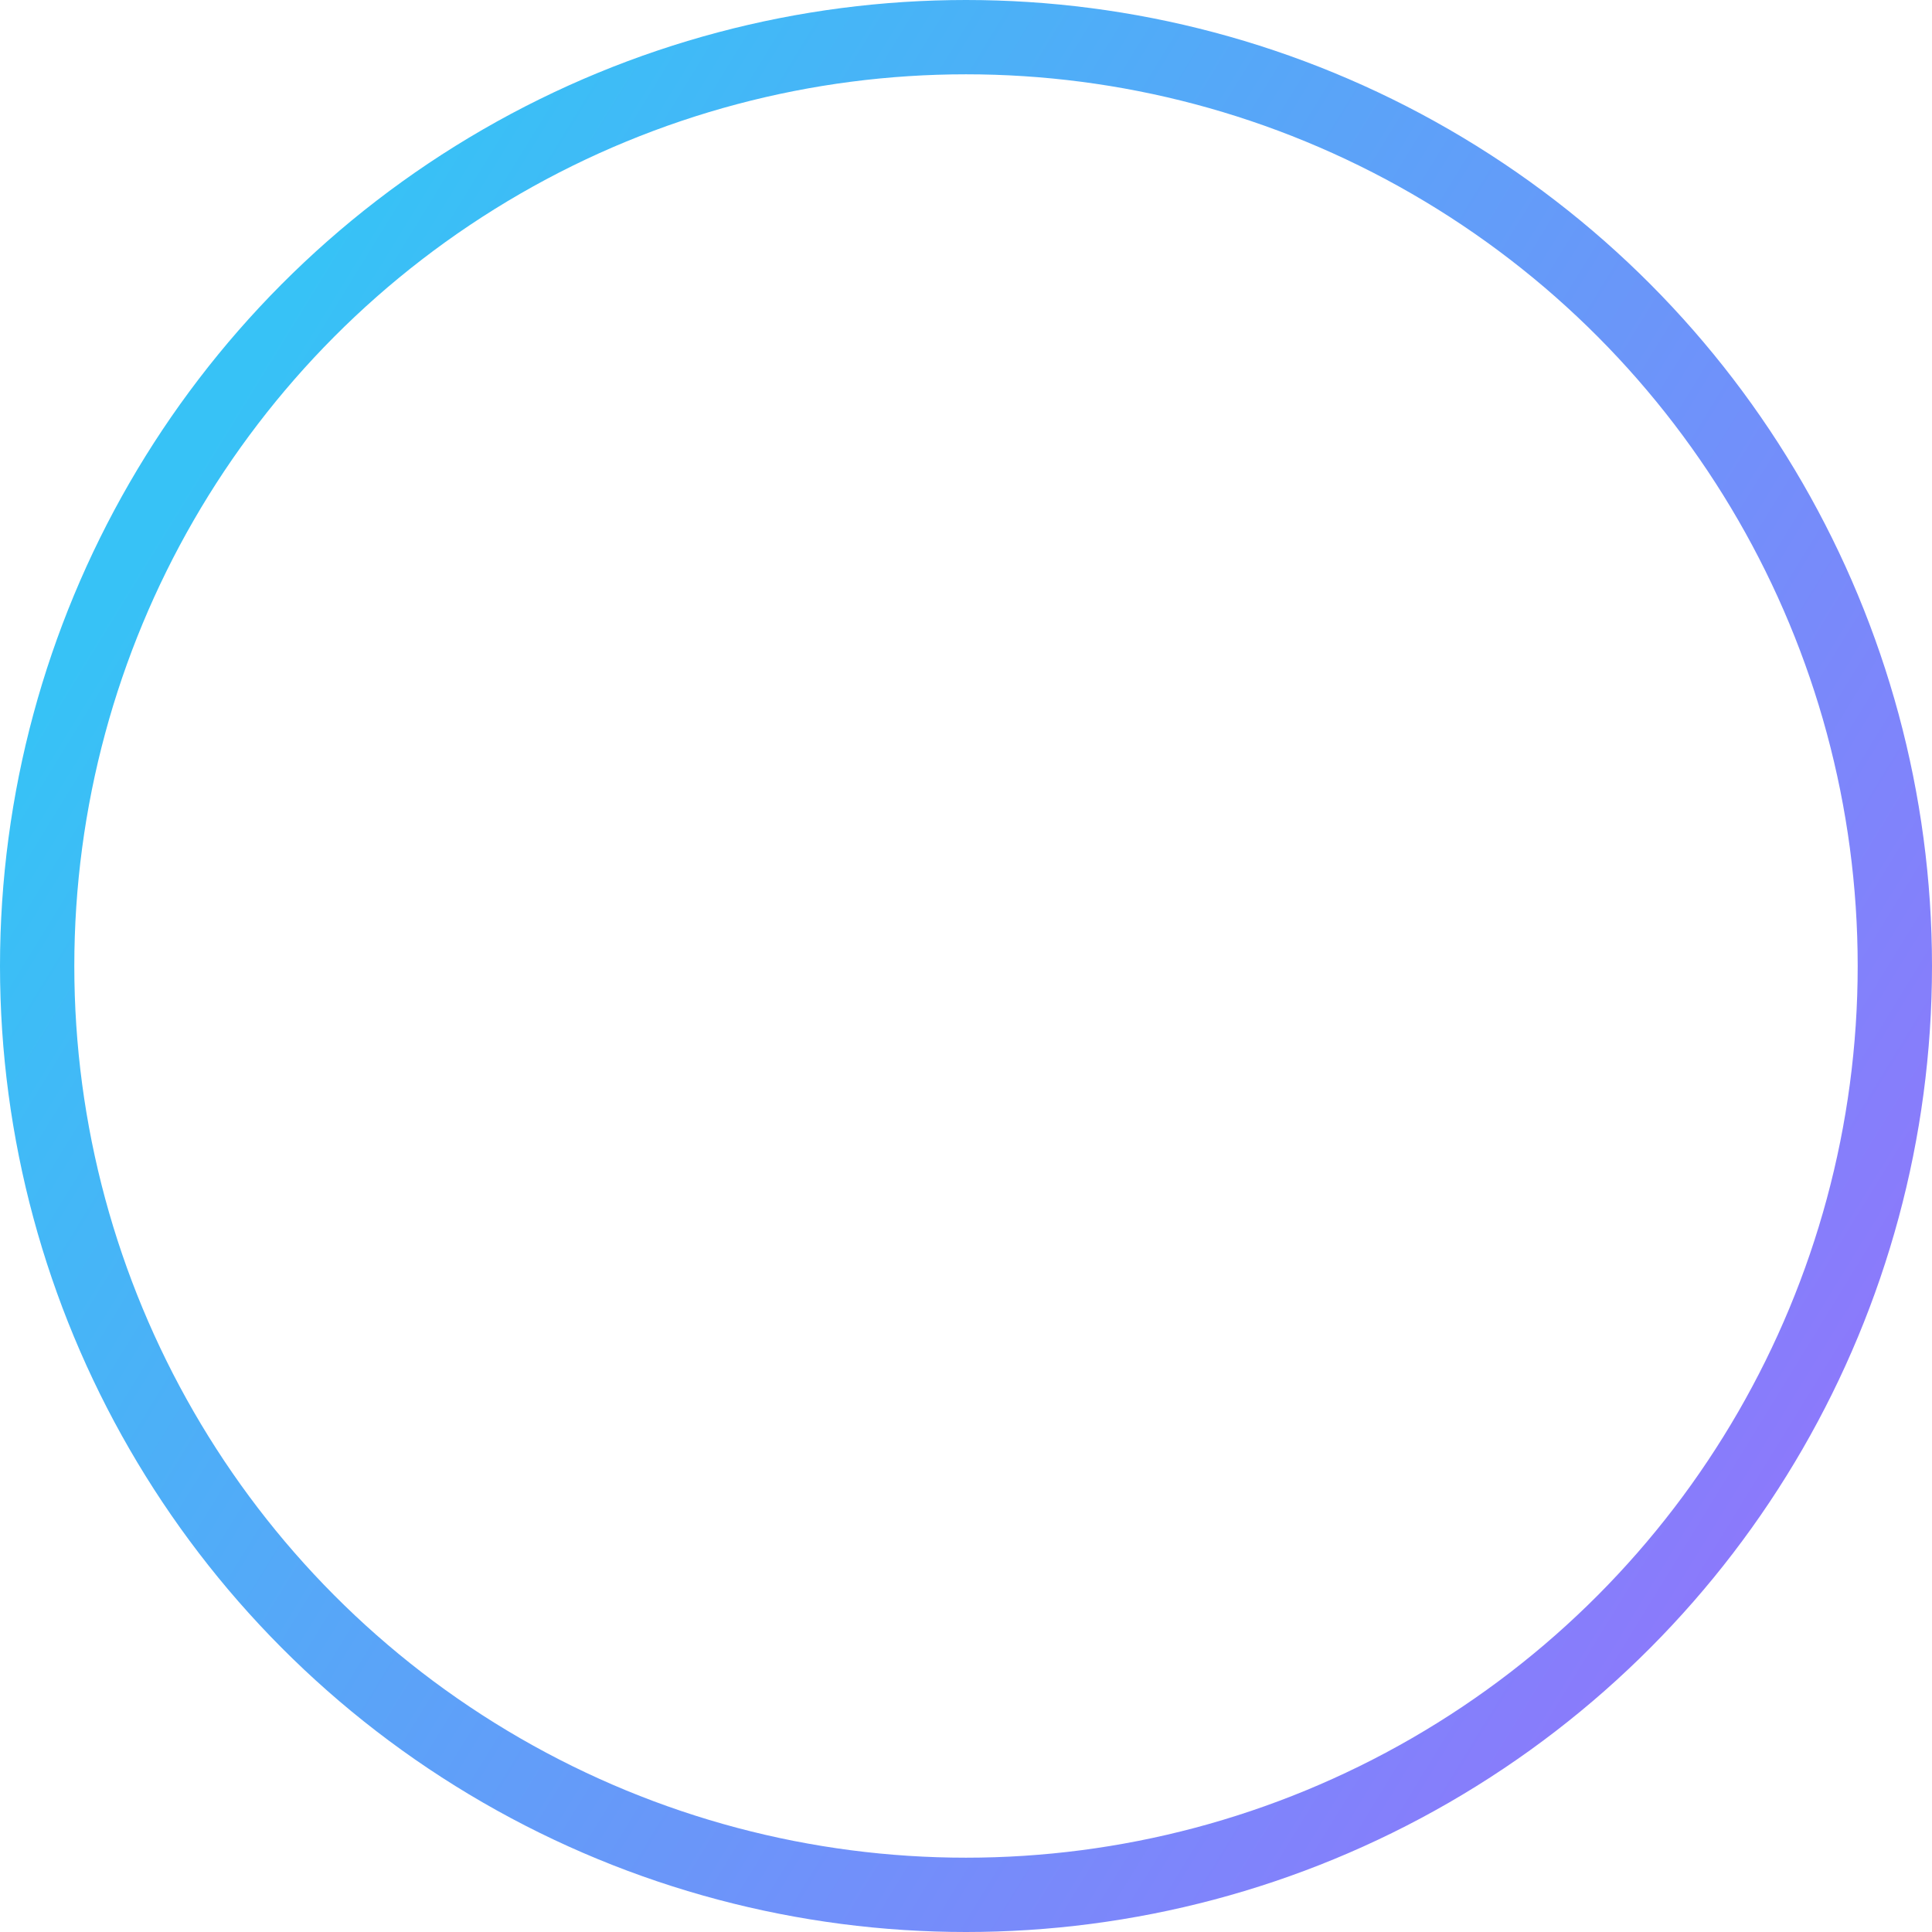 <svg width="26" height="26" viewBox="0 0 26 26" xmlns="http://www.w3.org/2000/svg"><defs><linearGradient x1="5.218%" y1="29.086%" x2="144.966%" y2="114.801%" id="a"><stop stop-color="#37C2F6" offset="0%"/><stop stop-color="#C04CFF" offset="100%"/></linearGradient></defs><circle cx="366" cy="13" r="12.5" transform="translate(-353)" stroke="url(#a)" fill="none"/></svg>